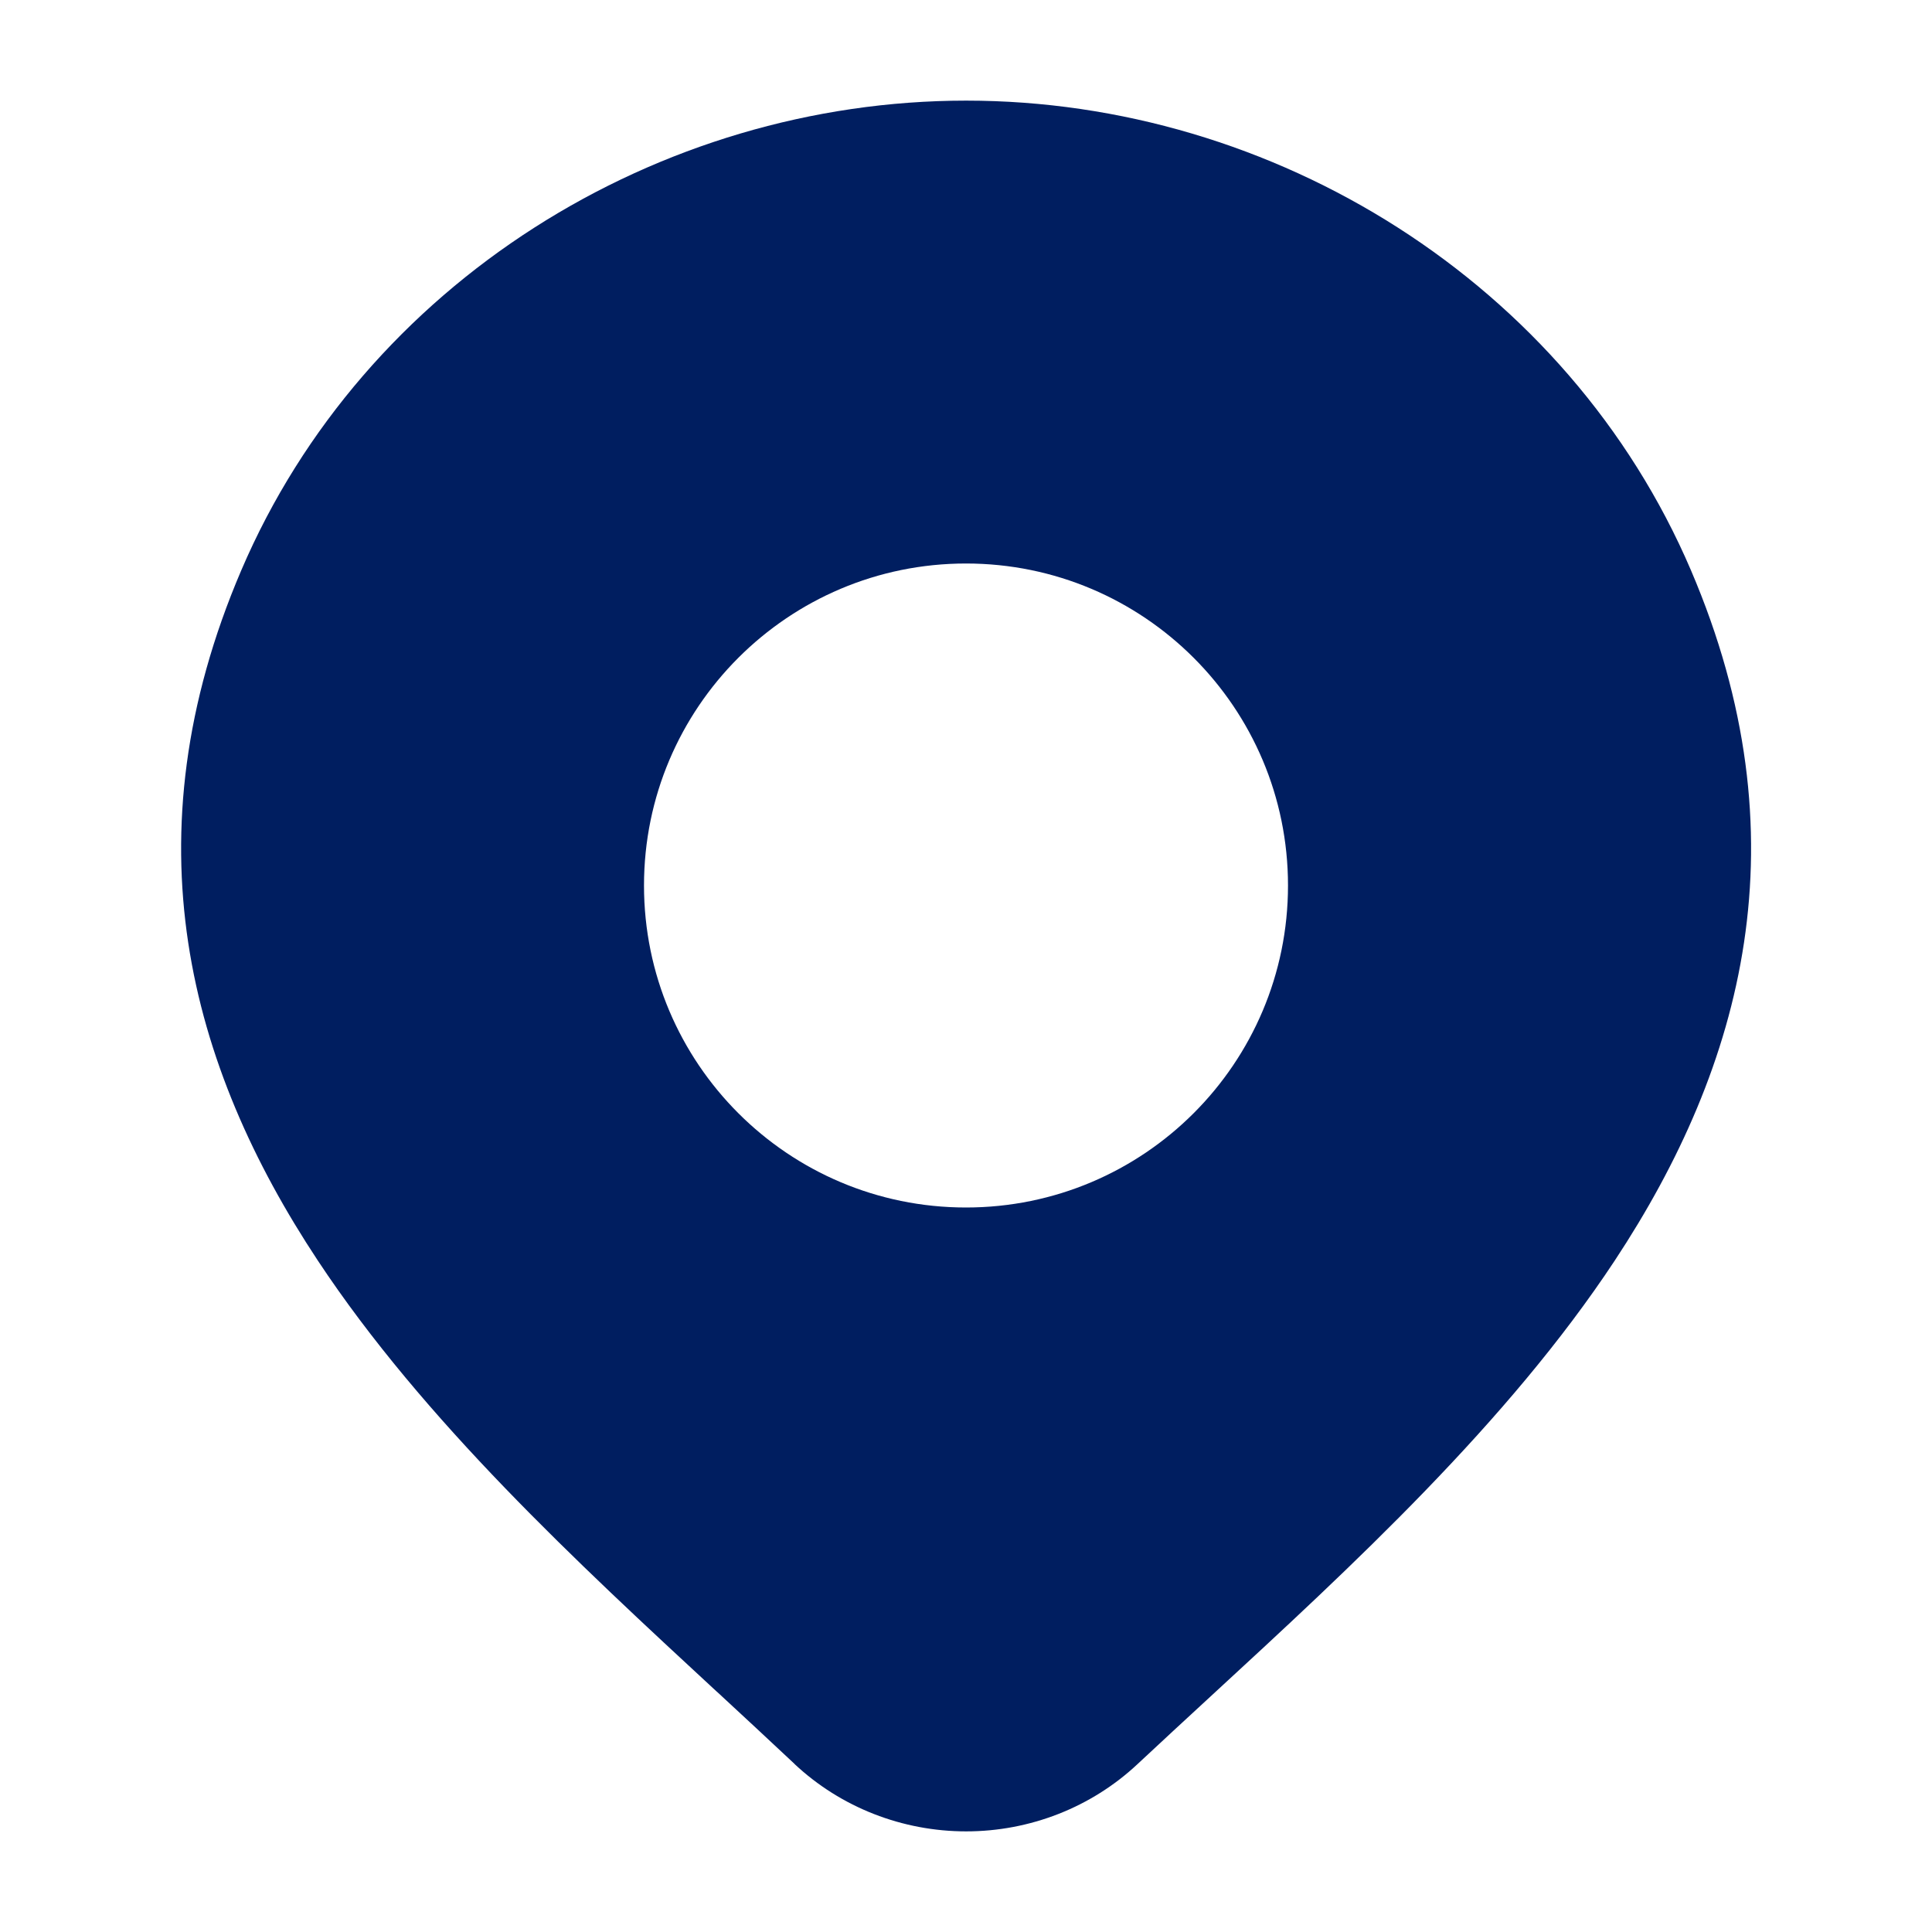 <svg width="24" height="24" viewBox="0 0 24 24" fill="none" xmlns="http://www.w3.org/2000/svg">
<g id="location-01">
<path id="Vector" fill-rule="evenodd" clip-rule="evenodd" d="M12.002 1.25C8.175 1.25 4.525 3.513 2.997 7.085C1.575 10.409 2.345 13.237 3.948 15.659C5.262 17.645 7.178 19.418 8.907 21.017L8.908 21.017C9.238 21.322 9.56 21.621 9.871 21.913L9.872 21.915C10.447 22.453 11.211 22.75 12.002 22.75C12.792 22.75 13.556 22.453 14.131 21.914C14.424 21.64 14.729 21.359 15.039 21.073C16.787 19.463 18.73 17.672 20.058 15.661C21.659 13.236 22.426 10.405 21.006 7.085C19.478 3.513 15.828 1.25 12.002 1.25ZM12 7C9.791 7 8 8.791 8 11C8 13.209 9.791 15 12 15C14.209 15 16 13.209 16 11C16 8.791 14.209 7 12 7Z" fill="#001E60"/>
</g>
</svg>
